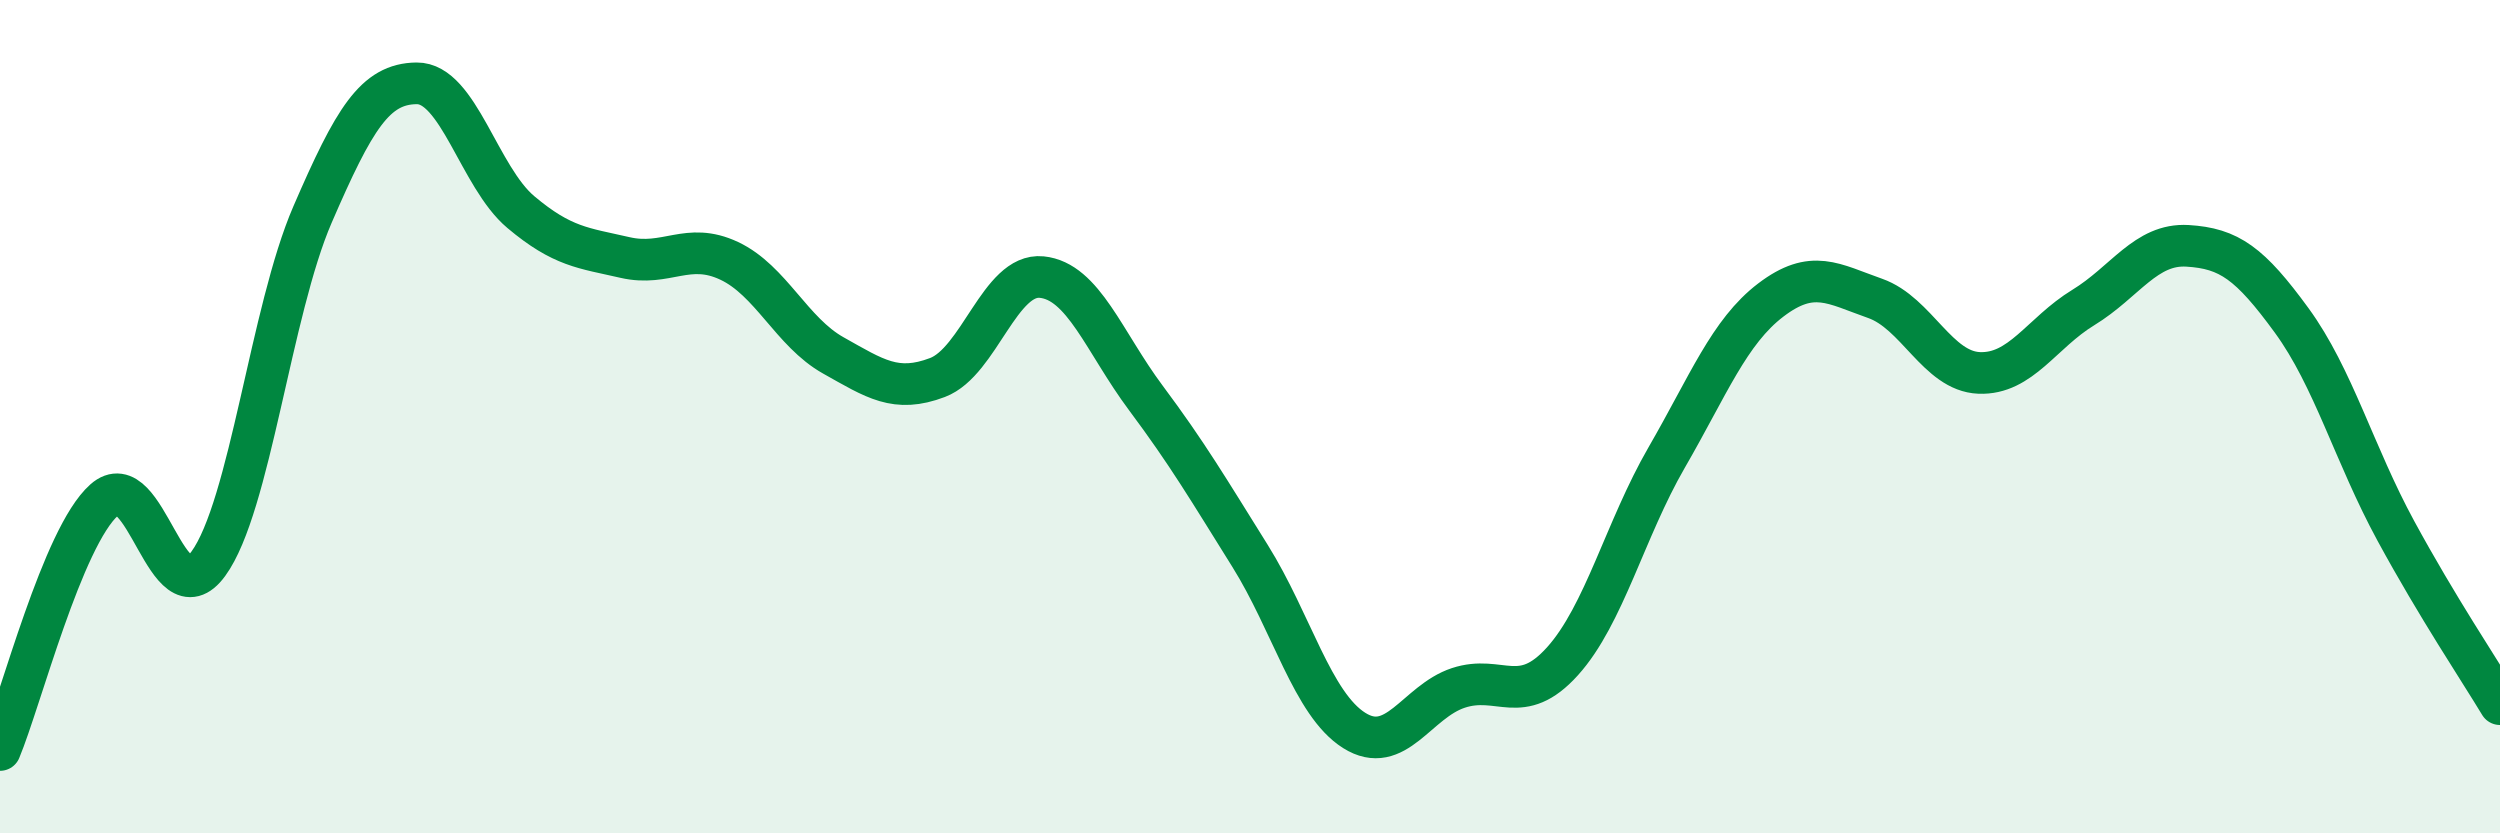 
    <svg width="60" height="20" viewBox="0 0 60 20" xmlns="http://www.w3.org/2000/svg">
      <path
        d="M 0,18 C 0.5,16.8 1.5,12.89 2.5,12 C 3.5,11.11 4,14.9 5,13.53 C 6,12.16 6.5,7.46 7.5,5.15 C 8.5,2.84 9,2.01 10,2 C 11,1.99 11.5,4.25 12.5,5.09 C 13.5,5.93 14,5.95 15,6.18 C 16,6.41 16.5,5.79 17.5,6.26 C 18.5,6.73 19,7.97 20,8.53 C 21,9.09 21.5,9.44 22.5,9.06 C 23.5,8.68 24,6.55 25,6.65 C 26,6.75 26.5,8.21 27.5,9.55 C 28.5,10.89 29,11.74 30,13.34 C 31,14.94 31.5,16.9 32.5,17.53 C 33.5,18.16 34,16.84 35,16.51 C 36,16.18 36.5,16.98 37.5,15.87 C 38.5,14.76 39,12.71 40,10.98 C 41,9.25 41.5,7.96 42.5,7.2 C 43.5,6.44 44,6.81 45,7.16 C 46,7.51 46.5,8.91 47.5,8.95 C 48.5,8.99 49,7.99 50,7.38 C 51,6.77 51.5,5.84 52.5,5.9 C 53.5,5.96 54,6.32 55,7.69 C 56,9.06 56.5,10.9 57.5,12.74 C 58.5,14.58 59.5,16.07 60,16.9L60 20L0 20Z"
        fill="#008740"
        opacity="0.1"
        stroke-linecap="round"
        stroke-linejoin="round"
      />
      <path
        d="M 0,18 C 0.5,16.8 1.5,12.89 2.5,12 C 3.5,11.11 4,14.9 5,13.53 C 6,12.16 6.5,7.46 7.5,5.15 C 8.5,2.84 9,2.01 10,2 C 11,1.99 11.5,4.25 12.5,5.09 C 13.5,5.93 14,5.95 15,6.18 C 16,6.41 16.5,5.79 17.5,6.26 C 18.5,6.73 19,7.97 20,8.53 C 21,9.09 21.5,9.44 22.5,9.06 C 23.5,8.68 24,6.55 25,6.65 C 26,6.75 26.5,8.21 27.5,9.55 C 28.5,10.89 29,11.74 30,13.34 C 31,14.94 31.5,16.9 32.5,17.53 C 33.5,18.16 34,16.84 35,16.51 C 36,16.18 36.5,16.98 37.5,15.87 C 38.5,14.76 39,12.71 40,10.98 C 41,9.25 41.5,7.96 42.5,7.2 C 43.5,6.44 44,6.81 45,7.16 C 46,7.51 46.5,8.91 47.5,8.95 C 48.5,8.99 49,7.99 50,7.38 C 51,6.77 51.5,5.84 52.5,5.9 C 53.5,5.96 54,6.32 55,7.69 C 56,9.06 56.5,10.9 57.5,12.74 C 58.5,14.58 59.5,16.07 60,16.9"
        stroke="#008740"
        stroke-width="1"
        fill="none"
        stroke-linecap="round"
        stroke-linejoin="round"
      />
    </svg>
  
